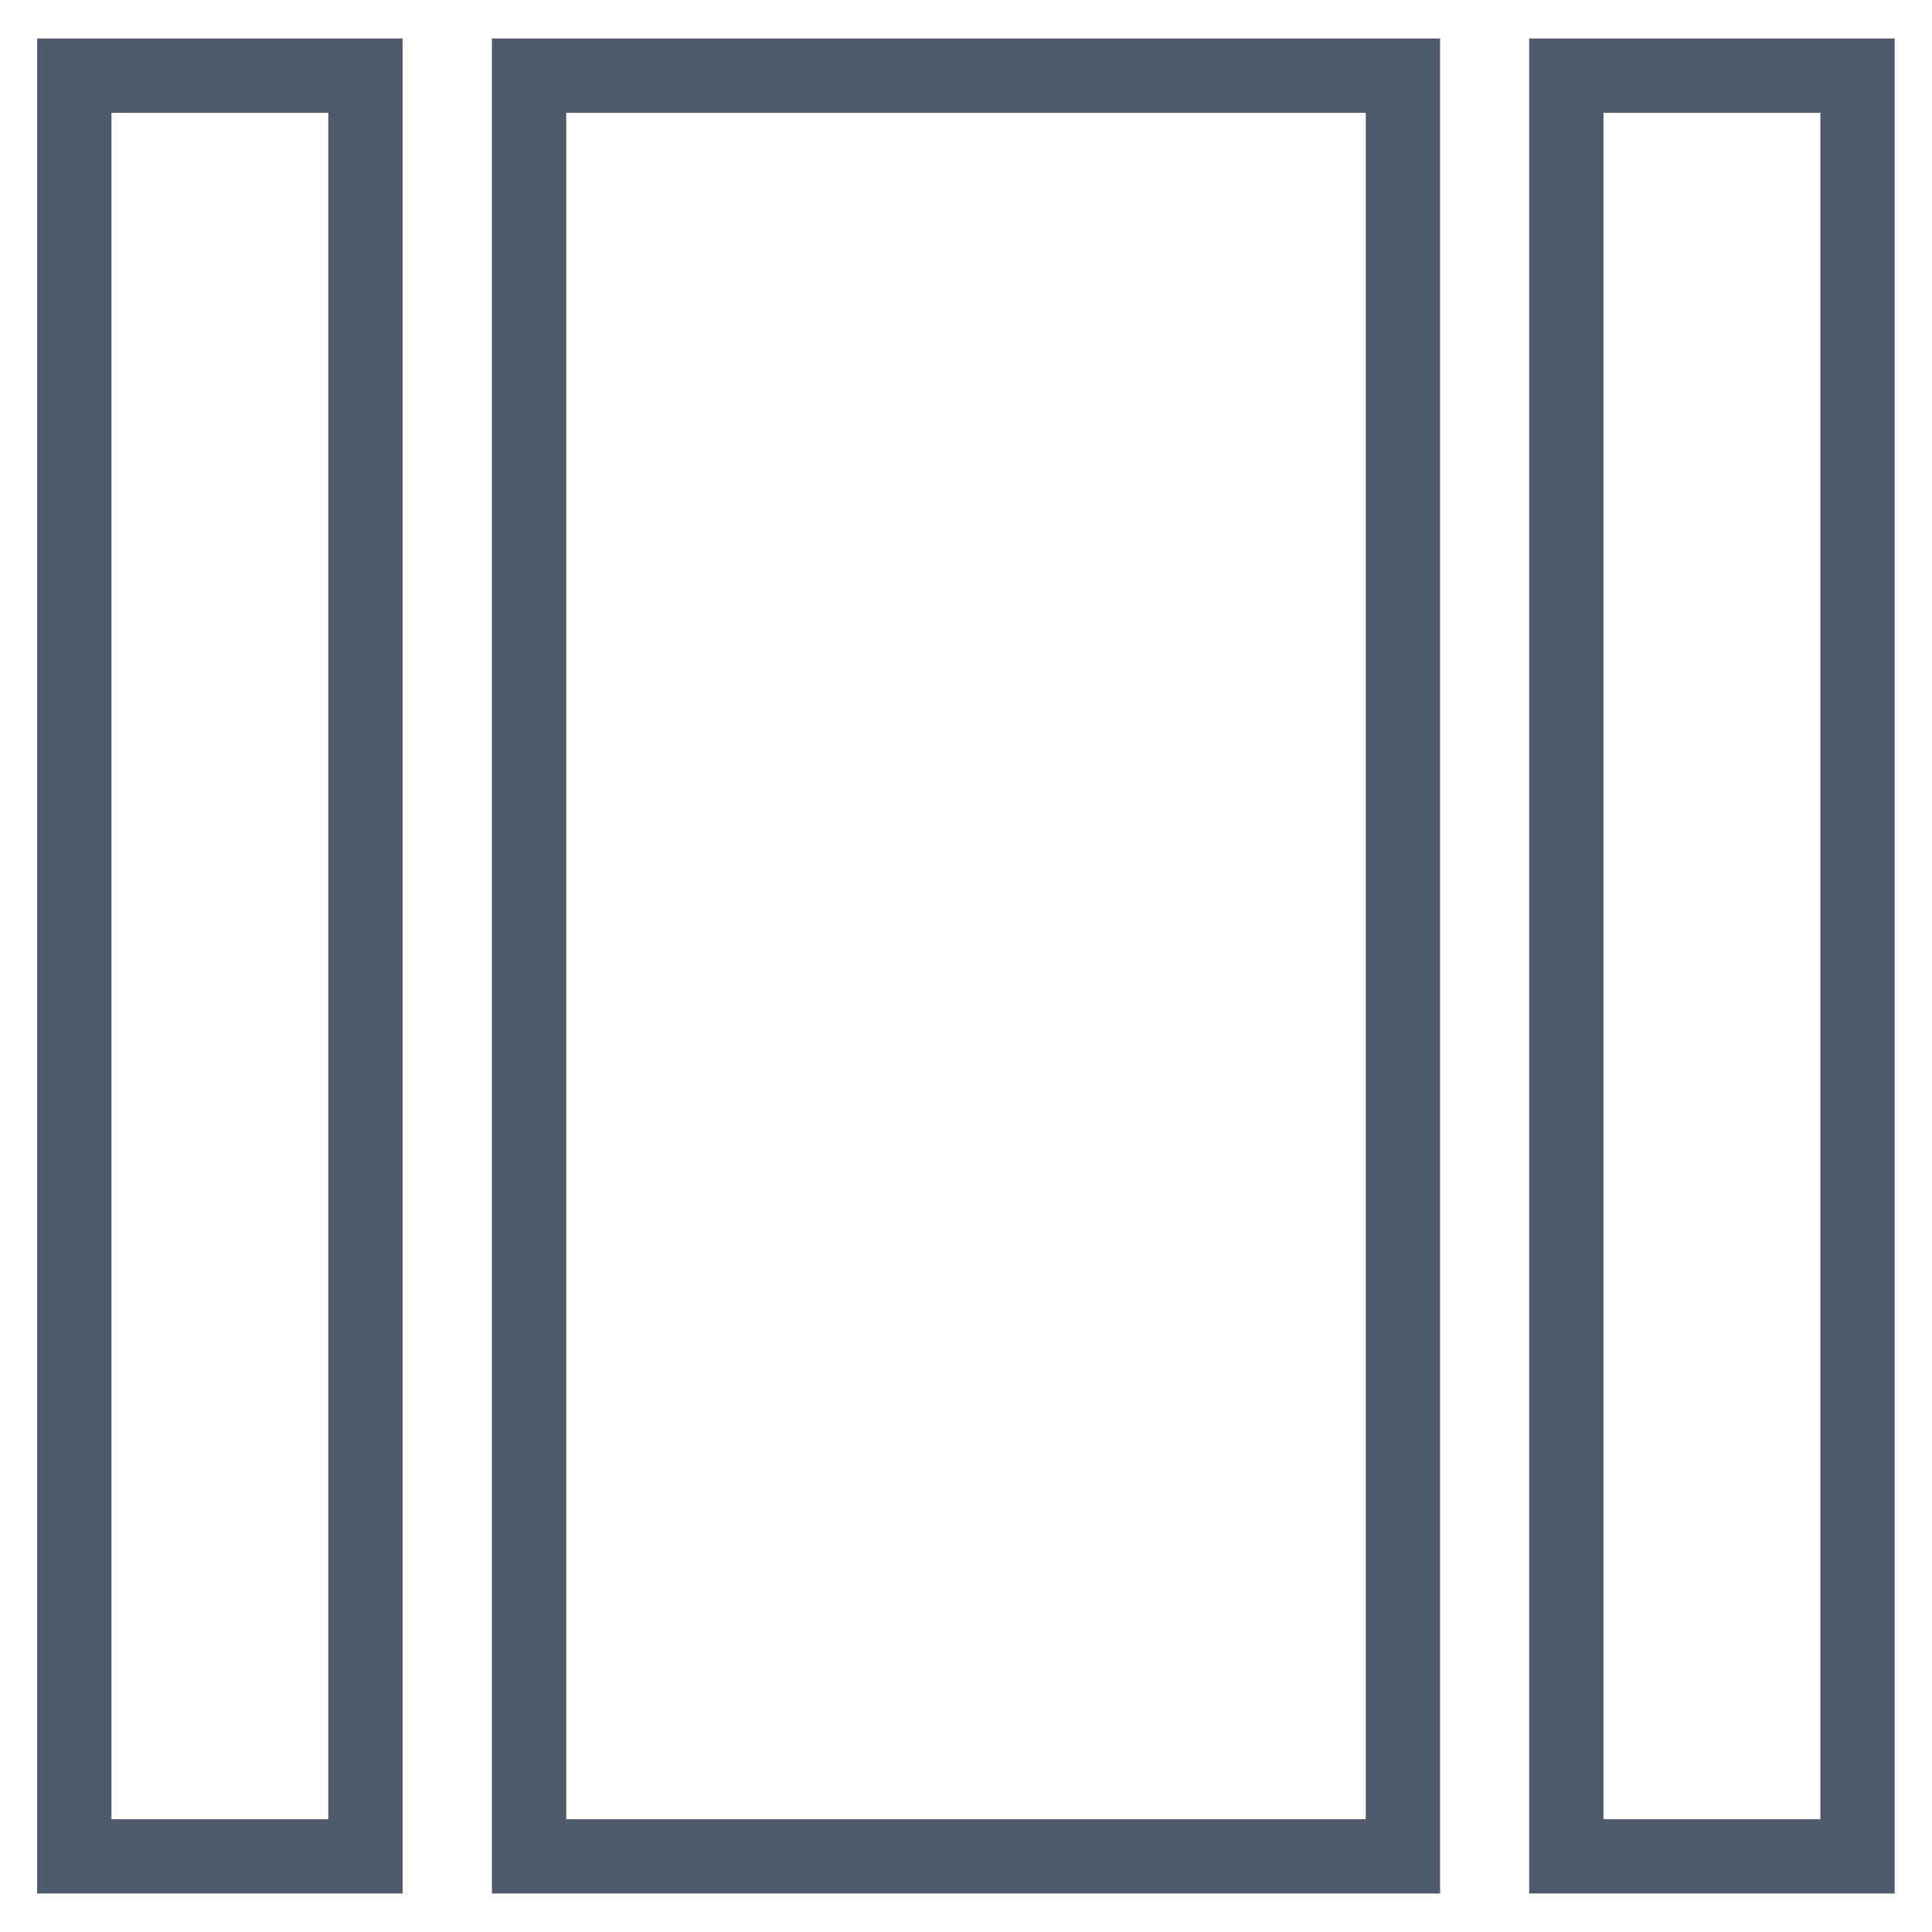 <?xml version="1.0" encoding="UTF-8"?>
<svg width="26px" height="26px" viewBox="0 0 26 26" version="1.1" xmlns="http://www.w3.org/2000/svg" xmlns:xlink="http://www.w3.org/1999/xlink">
    <!-- Generator: Sketch 42 (36781) - http://www.bohemiancoding.com/sketch -->
    <title>three</title>
    <desc>Created with Sketch.</desc>
    <defs></defs>
    <g id="Page-1" stroke="none" stroke-width="1" fill="none" fill-rule="evenodd">
        <g id="three" transform="translate(13, 13) scale(-1, 1) rotate(-180) translate(-13, -13) translate(1, 1)" fill-rule="nonzero" stroke="#4F5B6A">
            <polygon id="Shape" points="0 12 0 0.018 1.959 0.018 3.918 0.018 3.918 12 3.918 23.982 1.959 23.982 0 23.982"></polygon>
            <polygon id="Shape" points="6.12 12 6.12 0.018 12 0.018 17.88 0.018 17.88 12 17.88 23.982 12 23.982 6.12 23.982"></polygon>
            <polygon id="Shape" points="20.079 12 20.079 0.018 22.038 0.018 23.998 0.018 23.998 12 23.998 23.982 22.038 23.982 20.079 23.982"></polygon>
        </g>
    </g>
</svg>